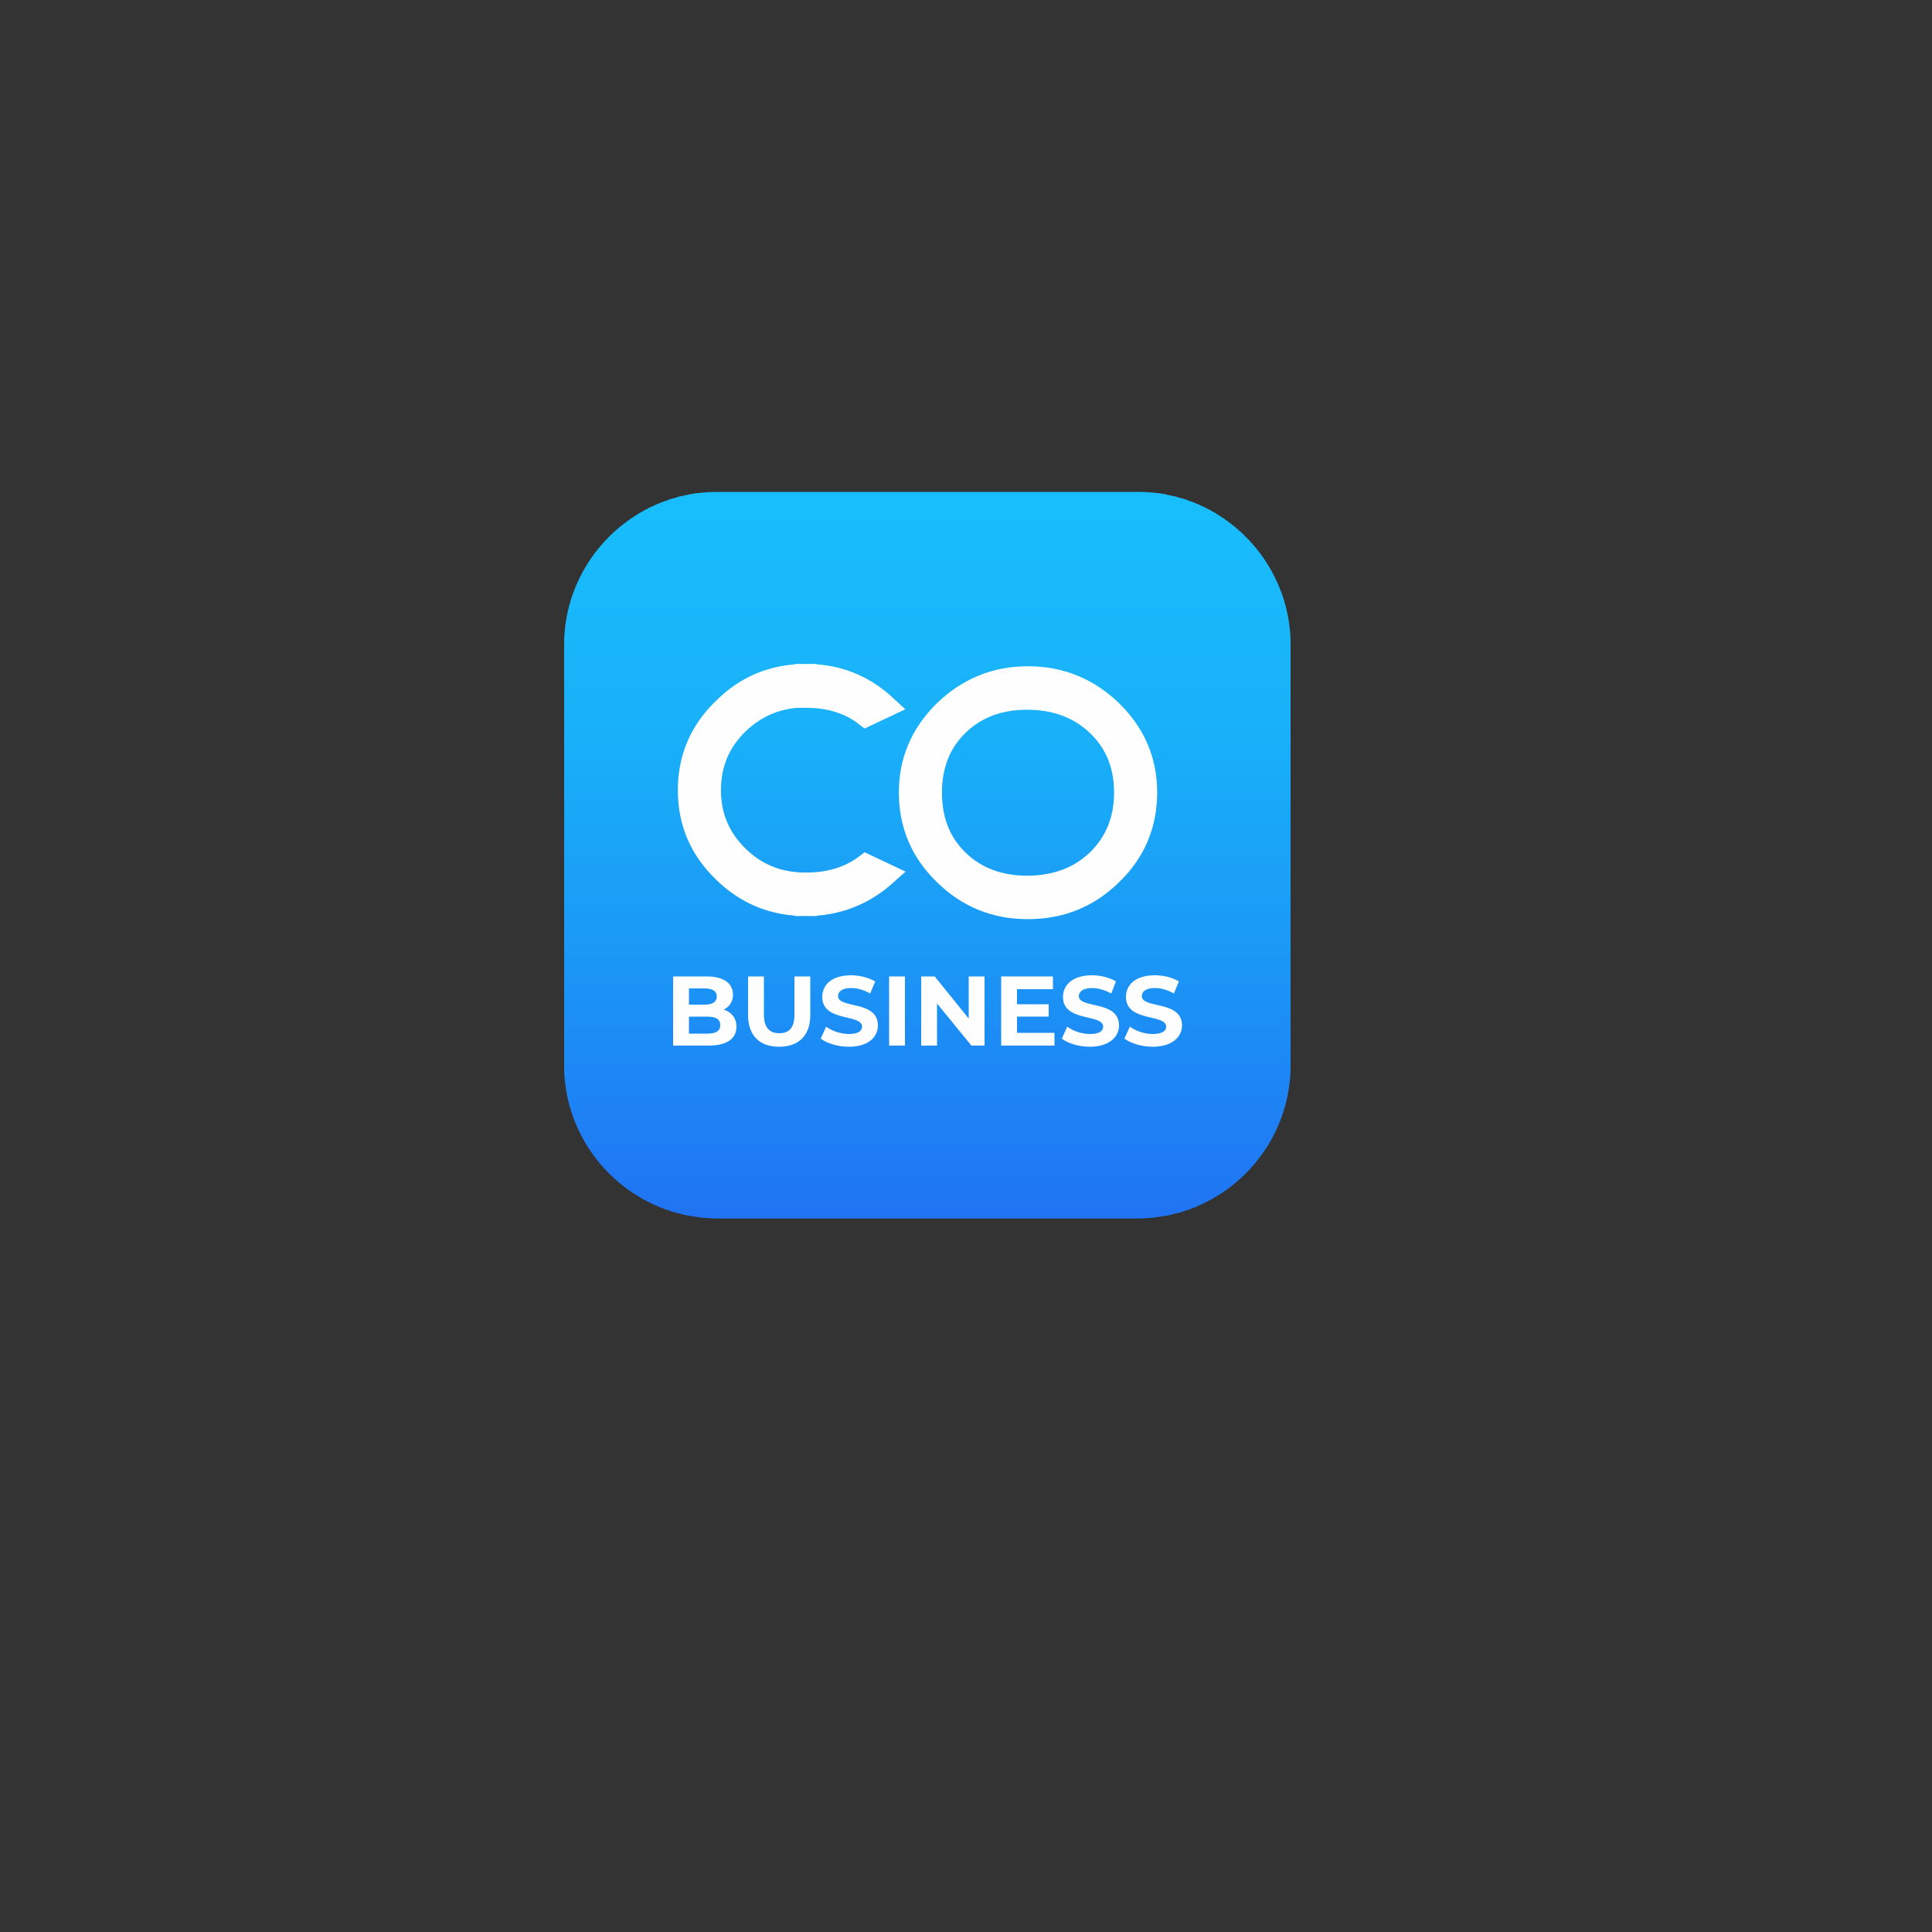 <?xml version="1.0" encoding="UTF-8"?>
<!DOCTYPE svg PUBLIC "-//W3C//DTD SVG 1.1//EN" "http://www.w3.org/Graphics/SVG/1.1/DTD/svg11.dtd">
<!-- Creator: CorelDRAW X8 -->
<svg xmlns="http://www.w3.org/2000/svg" xml:space="preserve" width="5in" height="5in" version="1.1" style="shape-rendering:geometricPrecision; text-rendering:geometricPrecision; image-rendering:optimizeQuality; fill-rule:evenodd; clip-rule:evenodd"
viewBox="0 0 5000 5000"
 xmlns:xlink="http://www.w3.org/1999/xlink">
 <rect x="0" y="0" width="5000" height="5000" fill="#333333" stroke="none"/>
 <defs>
  <style type="text/css">
   <![CDATA[
    .str0 {stroke:#FEFEFE;stroke-width:55.555}
    .fil89 {fill:none;fill-rule:nonzero}
    .fil79 {fill:#18B7FB}
    .fil80 {fill:#18B8FB}
    .fil81 {fill:#18B9FB}
    .fil82 {fill:#18BAFB}
    .fil83 {fill:#18BBFB}
    .fil84 {fill:#18BCFB}
    .fil85 {fill:#18BCFC}
    .fil86 {fill:#18BDFC}
    .fil87 {fill:#18BEFC}
    .fil58 {fill:#19A5F8}
    .fil59 {fill:#19A6F8}
    .fil60 {fill:#19A7F8}
    .fil61 {fill:#19A8F8}
    .fil62 {fill:#19A9F8}
    .fil63 {fill:#19AAF8}
    .fil64 {fill:#19ABF8}
    .fil65 {fill:#19ACF8}
    .fil66 {fill:#19ACF9}
    .fil67 {fill:#19ADF9}
    .fil68 {fill:#19AEF9}
    .fil69 {fill:#19AFF9}
    .fil70 {fill:#19B0F9}
    .fil71 {fill:#19B1F9}
    .fil72 {fill:#19B2F9}
    .fil73 {fill:#19B2FA}
    .fil74 {fill:#19B3FA}
    .fil75 {fill:#19B4FA}
    .fil76 {fill:#19B5FA}
    .fil77 {fill:#19B6FA}
    .fil78 {fill:#19B7FA}
    .fil42 {fill:#1A96F6}
    .fil43 {fill:#1A97F6}
    .fil44 {fill:#1A98F6}
    .fil45 {fill:#1A99F6}
    .fil46 {fill:#1A9AF6}
    .fil47 {fill:#1A9BF6}
    .fil48 {fill:#1A9CF6}
    .fil49 {fill:#1A9DF6}
    .fil50 {fill:#1A9DF7}
    .fil51 {fill:#1A9EF7}
    .fil52 {fill:#1A9FF7}
    .fil53 {fill:#1AA0F7}
    .fil54 {fill:#1AA1F7}
    .fil55 {fill:#1AA2F7}
    .fil56 {fill:#1AA3F7}
    .fil57 {fill:#1AA4F7}
    .fil34 {fill:#1B90F5}
    .fil35 {fill:#1B91F5}
    .fil36 {fill:#1B92F5}
    .fil37 {fill:#1B93F5}
    .fil38 {fill:#1B93F6}
    .fil39 {fill:#1B94F6}
    .fil40 {fill:#1B95F6}
    .fil41 {fill:#1B96F6}
    .fil27 {fill:#1C89F5}
    .fil28 {fill:#1C8AF5}
    .fil29 {fill:#1C8BF5}
    .fil30 {fill:#1C8CF5}
    .fil31 {fill:#1C8DF5}
    .fil32 {fill:#1C8EF5}
    .fil33 {fill:#1C8FF5}
    .fil19 {fill:#1D83F4}
    .fil20 {fill:#1D84F4}
    .fil21 {fill:#1D85F4}
    .fil22 {fill:#1D86F4}
    .fil23 {fill:#1D86F5}
    .fil24 {fill:#1D87F5}
    .fil25 {fill:#1D88F5}
    .fil26 {fill:#1D89F5}
    .fil12 {fill:#1E7DF4}
    .fil13 {fill:#1E7EF4}
    .fil14 {fill:#1E7FF4}
    .fil15 {fill:#1E80F4}
    .fil16 {fill:#1E81F4}
    .fil17 {fill:#1E82F4}
    .fil18 {fill:#1E83F4}
    .fil4 {fill:#1F76F3}
    .fil5 {fill:#1F77F3}
    .fil6 {fill:#1F78F3}
    .fil7 {fill:#1F79F3}
    .fil8 {fill:#1F79F4}
    .fil9 {fill:#1F7AF4}
    .fil10 {fill:#1F7BF4}
    .fil11 {fill:#1F7CF4}
    .fil0 {fill:#2073F3}
    .fil1 {fill:#2074F3}
    .fil2 {fill:#2075F3}
    .fil3 {fill:#2076F3}
    .fil88 {fill:#FEFEFE;fill-rule:nonzero}
   ]]>
  </style>
     <clipPath id="id0">
      <path d="M1856 1273l1089 0c217,0 395,178 395,396l0 1088c0,218 -178,396 -395,396l-1089 0c-218,0 -396,-178 -396,-396l0 -1088c0,-218 178,-396 396,-396z"/>
     </clipPath>
 </defs>
 <g id="Layer_x0020_1">
  <g id="_740424800">
   <g>
    <g style="clip-path:url(#id0)">
     <polygon class="fil0" points="1460,3153 1460,3157 3340,3157 3340,3153 "/>
     <polygon id="1" class="fil0" points="1460,3160 1460,3150 3340,3150 3340,3160 "/>
     <polygon id="2" class="fil0" points="1460,3153 1460,3142 3340,3142 3340,3153 "/>
     <polygon id="3" class="fil1" points="1460,3146 1460,3135 3340,3135 3340,3146 "/>
     <polygon id="4" class="fil1" points="1460,3139 1460,3128 3340,3128 3340,3139 "/>
     <polygon id="5" class="fil2" points="1460,3132 1460,3121 3340,3121 3340,3132 "/>
     <polygon id="6" class="fil2" points="1460,3125 1460,3114 3340,3114 3340,3125 "/>
     <polygon id="7" class="fil2" points="1460,3117 1460,3107 3340,3107 3340,3117 "/>
     <polygon id="8" class="fil3" points="1460,3110 1460,3100 3340,3100 3340,3110 "/>
     <polygon id="9" class="fil3" points="1460,3103 1460,3093 3340,3093 3340,3103 "/>
     <polygon id="10" class="fil4" points="1460,3096 1460,3085 3340,3085 3340,3096 "/>
     <polygon id="11" class="fil5" points="1460,3089 1460,3078 3340,3078 3340,3089 "/>
     <polygon id="12" class="fil5" points="1460,3082 1460,3071 3340,3071 3340,3082 "/>
     <polygon id="13" class="fil6" points="1460,3075 1460,3064 3340,3064 3340,3075 "/>
     <polygon id="14" class="fil6" points="1460,3068 1460,3057 3340,3057 3340,3068 "/>
     <polygon id="15" class="fil6" points="1460,3061 1460,3050 3340,3050 3340,3061 "/>
     <polygon id="16" class="fil7" points="1460,3053 1460,3043 3340,3043 3340,3053 "/>
     <polygon id="17" class="fil7" points="1460,3046 1460,3036 3340,3036 3340,3046 "/>
     <polygon id="18" class="fil8" points="1460,3039 1460,3028 3340,3028 3340,3039 "/>
     <polygon id="19" class="fil9" points="1460,3032 1460,3021 3340,3021 3340,3032 "/>
     <polygon id="20" class="fil9" points="1460,3025 1460,3014 3340,3014 3340,3025 "/>
     <polygon id="21" class="fil10" points="1460,3018 1460,3007 3340,3007 3340,3018 "/>
     <polygon id="22" class="fil10" points="1460,3011 1460,3000 3340,3000 3340,3011 "/>
     <polygon id="23" class="fil10" points="1460,3004 1460,2993 3340,2993 3340,3004 "/>
     <polygon id="24" class="fil11" points="1460,2996 1460,2986 3340,2986 3340,2996 "/>
     <polygon id="25" class="fil11" points="1460,2989 1460,2979 3340,2979 3340,2989 "/>
     <polygon id="26" class="fil12" points="1460,2982 1460,2971 3340,2971 3340,2982 "/>
     <polygon id="27" class="fil12" points="1460,2975 1460,2964 3340,2964 3340,2975 "/>
     <polygon id="28" class="fil12" points="1460,2968 1460,2957 3340,2957 3340,2968 "/>
     <polygon id="29" class="fil13" points="1460,2961 1460,2950 3340,2950 3340,2961 "/>
     <polygon id="30" class="fil13" points="1460,2954 1460,2943 3340,2943 3340,2954 "/>
     <polygon id="31" class="fil13" points="1460,2947 1460,2936 3340,2936 3340,2947 "/>
     <polygon id="32" class="fil14" points="1460,2939 1460,2929 3340,2929 3340,2939 "/>
     <polygon id="33" class="fil14" points="1460,2932 1460,2922 3340,2922 3340,2932 "/>
     <polygon id="34" class="fil15" points="1460,2925 1460,2915 3340,2915 3340,2925 "/>
     <polygon id="35" class="fil15" points="1460,2918 1460,2907 3340,2907 3340,2918 "/>
     <polygon id="36" class="fil15" points="1460,2911 1460,2900 3340,2900 3340,2911 "/>
     <polygon id="37" class="fil16" points="1460,2904 1460,2893 3340,2893 3340,2904 "/>
     <polygon id="38" class="fil16" points="1460,2897 1460,2886 3340,2886 3340,2897 "/>
     <polygon id="39" class="fil16" points="1460,2890 1460,2879 3340,2879 3340,2890 "/>
     <polygon id="40" class="fil17" points="1460,2882 1460,2872 3340,2872 3340,2882 "/>
     <polygon id="41" class="fil17" points="1460,2875 1460,2865 3340,2865 3340,2875 "/>
     <polygon id="42" class="fil18" points="1460,2868 1460,2858 3340,2858 3340,2868 "/>
     <polygon id="43" class="fil19" points="1460,2861 1460,2850 3340,2850 3340,2861 "/>
     <polygon id="44" class="fil19" points="1460,2854 1460,2843 3340,2843 3340,2854 "/>
     <polygon id="45" class="fil20" points="1460,2847 1460,2836 3340,2836 3340,2847 "/>
     <polygon id="46" class="fil20" points="1460,2840 1460,2829 3340,2829 3340,2840 "/>
     <polygon id="47" class="fil20" points="1460,2833 1460,2822 3340,2822 3340,2833 "/>
     <polygon id="48" class="fil21" points="1460,2826 1460,2815 3340,2815 3340,2826 "/>
     <polygon id="49" class="fil21" points="1460,2818 1460,2808 3340,2808 3340,2818 "/>
     <polygon id="50" class="fil22" points="1460,2811 1460,2801 3340,2801 3340,2811 "/>
     <polygon id="51" class="fil23" points="1460,2804 1460,2793 3340,2793 3340,2804 "/>
     <polygon id="52" class="fil23" points="1460,2797 1460,2786 3340,2786 3340,2797 "/>
     <polygon id="53" class="fil24" points="1460,2790 1460,2779 3340,2779 3340,2790 "/>
     <polygon id="54" class="fil24" points="1460,2783 1460,2772 3340,2772 3340,2783 "/>
     <polygon id="55" class="fil25" points="1460,2776 1460,2765 3340,2765 3340,2776 "/>
     <polygon id="56" class="fil25" points="1460,2769 1460,2758 3340,2758 3340,2769 "/>
     <polygon id="57" class="fil25" points="1460,2761 1460,2751 3340,2751 3340,2761 "/>
     <polygon id="58" class="fil26" points="1460,2754 1460,2744 3340,2744 3340,2754 "/>
     <polygon id="59" class="fil26" points="1460,2747 1460,2736 3340,2736 3340,2747 "/>
     <polygon id="60" class="fil27" points="1460,2740 1460,2729 3340,2729 3340,2740 "/>
     <polygon id="61" class="fil28" points="1460,2733 1460,2722 3340,2722 3340,2733 "/>
     <polygon id="62" class="fil28" points="1460,2726 1460,2715 3340,2715 3340,2726 "/>
     <polygon id="63" class="fil29" points="1460,2719 1460,2708 3340,2708 3340,2719 "/>
     <polygon id="64" class="fil29" points="1460,2712 1460,2701 3340,2701 3340,2712 "/>
     <polygon id="65" class="fil29" points="1460,2704 1460,2694 3340,2694 3340,2704 "/>
     <polygon id="66" class="fil30" points="1460,2697 1460,2687 3340,2687 3340,2697 "/>
     <polygon id="67" class="fil30" points="1460,2690 1460,2680 3340,2680 3340,2690 "/>
     <polygon id="68" class="fil30" points="1460,2683 1460,2672 3340,2672 3340,2683 "/>
     <polygon id="69" class="fil31" points="1460,2676 1460,2665 3340,2665 3340,2676 "/>
     <polygon id="70" class="fil31" points="1460,2669 1460,2658 3340,2658 3340,2669 "/>
     <polygon id="71" class="fil32" points="1460,2662 1460,2651 3340,2651 3340,2662 "/>
     <polygon id="72" class="fil32" points="1460,2655 1460,2644 3340,2644 3340,2655 "/>
     <polygon id="73" class="fil32" points="1460,2647 1460,2637 3340,2637 3340,2647 "/>
     <polygon id="74" class="fil33" points="1460,2640 1460,2630 3340,2630 3340,2640 "/>
     <polygon id="75" class="fil33" points="1460,2633 1460,2623 3340,2623 3340,2633 "/>
     <polygon id="76" class="fil34" points="1460,2626 1460,2615 3340,2615 3340,2626 "/>
     <polygon id="77" class="fil34" points="1460,2619 1460,2608 3340,2608 3340,2619 "/>
     <polygon id="78" class="fil34" points="1460,2612 1460,2601 3340,2601 3340,2612 "/>
     <polygon id="79" class="fil35" points="1460,2605 1460,2594 3340,2594 3340,2605 "/>
     <polygon id="80" class="fil35" points="1460,2598 1460,2587 3340,2587 3340,2598 "/>
     <polygon id="81" class="fil35" points="1460,2591 1460,2580 3340,2580 3340,2591 "/>
     <polygon id="82" class="fil36" points="1460,2583 1460,2573 3340,2573 3340,2583 "/>
     <polygon id="83" class="fil36" points="1460,2576 1460,2566 3340,2566 3340,2576 "/>
     <polygon id="84" class="fil37" points="1460,2569 1460,2558 3340,2558 3340,2569 "/>
     <polygon id="85" class="fil38" points="1460,2562 1460,2551 3340,2551 3340,2562 "/>
     <polygon id="86" class="fil38" points="1460,2555 1460,2544 3340,2544 3340,2555 "/>
     <polygon id="87" class="fil39" points="1460,2548 1460,2537 3340,2537 3340,2548 "/>
     <polygon id="88" class="fil39" points="1460,2541 1460,2530 3340,2530 3340,2541 "/>
     <polygon id="89" class="fil39" points="1460,2534 1460,2523 3340,2523 3340,2534 "/>
     <polygon id="90" class="fil40" points="1460,2526 1460,2516 3340,2516 3340,2526 "/>
     <polygon id="91" class="fil40" points="1460,2519 1460,2509 3340,2509 3340,2519 "/>
     <polygon id="92" class="fil41" points="1460,2512 1460,2501 3340,2501 3340,2512 "/>
     <polygon id="93" class="fil42" points="1460,2505 1460,2494 3340,2494 3340,2505 "/>
     <polygon id="94" class="fil42" points="1460,2498 1460,2487 3340,2487 3340,2498 "/>
     <polygon id="95" class="fil43" points="1460,2491 1460,2480 3340,2480 3340,2491 "/>
     <polygon id="96" class="fil43" points="1460,2484 1460,2473 3340,2473 3340,2484 "/>
     <polygon id="97" class="fil44" points="1460,2477 1460,2466 3340,2466 3340,2477 "/>
     <polygon id="98" class="fil44" points="1460,2469 1460,2459 3340,2459 3340,2469 "/>
     <polygon id="99" class="fil44" points="1460,2462 1460,2452 3340,2452 3340,2462 "/>
     <polygon id="100" class="fil45" points="1460,2455 1460,2445 3340,2445 3340,2455 "/>
     <polygon id="101" class="fil45" points="1460,2448 1460,2437 3340,2437 3340,2448 "/>
     <polygon id="102" class="fil45" points="1460,2441 1460,2430 3340,2430 3340,2441 "/>
     <polygon id="103" class="fil46" points="1460,2434 1460,2423 3340,2423 3340,2434 "/>
     <polygon id="104" class="fil46" points="1460,2427 1460,2416 3340,2416 3340,2427 "/>
     <polygon id="105" class="fil46" points="1460,2420 1460,2409 3340,2409 3340,2420 "/>
     <polygon id="106" class="fil47" points="1460,2412 1460,2402 3340,2402 3340,2412 "/>
     <polygon id="107" class="fil47" points="1460,2405 1460,2395 3340,2395 3340,2405 "/>
     <polygon id="108" class="fil47" points="1460,2398 1460,2388 3340,2388 3340,2398 "/>
     <polygon id="109" class="fil47" points="1460,2391 1460,2380 3340,2380 3340,2391 "/>
     <polygon id="110" class="fil48" points="1460,2384 1460,2373 3340,2373 3340,2384 "/>
     <polygon id="111" class="fil48" points="1460,2377 1460,2366 3340,2366 3340,2377 "/>
     <polygon id="112" class="fil48" points="1460,2370 1460,2359 3340,2359 3340,2370 "/>
     <polygon id="113" class="fil49" points="1460,2363 1460,2352 3340,2352 3340,2363 "/>
     <polygon id="114" class="fil50" points="1460,2355 1460,2345 3340,2345 3340,2355 "/>
     <polygon id="115" class="fil50" points="1460,2348 1460,2338 3340,2338 3340,2348 "/>
     <polygon id="116" class="fil51" points="1460,2341 1460,2331 3340,2331 3340,2341 "/>
     <polygon id="117" class="fil51" points="1460,2334 1460,2323 3340,2323 3340,2334 "/>
     <polygon id="118" class="fil51" points="1460,2327 1460,2316 3340,2316 3340,2327 "/>
     <polygon id="119" class="fil51" points="1460,2320 1460,2309 3340,2309 3340,2320 "/>
     <polygon id="120" class="fil52" points="1460,2313 1460,2302 3340,2302 3340,2313 "/>
     <polygon id="121" class="fil52" points="1460,2306 1460,2295 3340,2295 3340,2306 "/>
     <polygon id="122" class="fil52" points="1460,2299 1460,2288 3340,2288 3340,2299 "/>
     <polygon id="123" class="fil53" points="1460,2291 1460,2281 3340,2281 3340,2291 "/>
     <polygon id="124" class="fil53" points="1460,2284 1460,2274 3340,2274 3340,2284 "/>
     <polygon id="125" class="fil53" points="1460,2277 1460,2266 3340,2266 3340,2277 "/>
     <polygon id="126" class="fil54" points="1460,2270 1460,2259 3340,2259 3340,2270 "/>
     <polygon id="127" class="fil54" points="1460,2263 1460,2252 3340,2252 3340,2263 "/>
     <polygon id="128" class="fil54" points="1460,2256 1460,2245 3340,2245 3340,2256 "/>
     <polygon id="129" class="fil54" points="1460,2249 1460,2238 3340,2238 3340,2249 "/>
     <polygon id="130" class="fil55" points="1460,2242 1460,2231 3340,2231 3340,2242 "/>
     <polygon id="131" class="fil55" points="1460,2234 1460,2224 3340,2224 3340,2234 "/>
     <polygon id="132" class="fil55" points="1460,2227 1460,2217 3340,2217 3340,2227 "/>
     <polygon id="133" class="fil56" points="1460,2220 1460,2210 3340,2210 3340,2220 "/>
     <polygon id="134" class="fil56" points="1460,2213 1460,2202 3340,2202 3340,2213 "/>
     <polygon id="135" class="fil56" points="1460,2206 1460,2195 3340,2195 3340,2206 "/>
     <polygon id="136" class="fil57" points="1460,2199 1460,2188 3340,2188 3340,2199 "/>
     <polygon id="137" class="fil57" points="1460,2192 1460,2181 3340,2181 3340,2192 "/>
     <polygon id="138" class="fil57" points="1460,2185 1460,2174 3340,2174 3340,2185 "/>
     <polygon id="139" class="fil57" points="1460,2177 1460,2167 3340,2167 3340,2177 "/>
     <polygon id="140" class="fil58" points="1460,2170 1460,2160 3340,2160 3340,2170 "/>
     <polygon id="141" class="fil58" points="1460,2163 1460,2153 3340,2153 3340,2163 "/>
     <polygon id="142" class="fil58" points="1460,2156 1460,2145 3340,2145 3340,2156 "/>
     <polygon id="143" class="fil59" points="1460,2149 1460,2138 3340,2138 3340,2149 "/>
     <polygon id="144" class="fil59" points="1460,2142 1460,2131 3340,2131 3340,2142 "/>
     <polygon id="145" class="fil59" points="1460,2135 1460,2124 3340,2124 3340,2135 "/>
     <polygon id="146" class="fil60" points="1460,2128 1460,2117 3340,2117 3340,2128 "/>
     <polygon id="147" class="fil60" points="1460,2120 1460,2110 3340,2110 3340,2120 "/>
     <polygon id="148" class="fil60" points="1460,2113 1460,2103 3340,2103 3340,2113 "/>
     <polygon id="149" class="fil60" points="1460,2106 1460,2096 3340,2096 3340,2106 "/>
     <polygon id="150" class="fil61" points="1460,2099 1460,2088 3340,2088 3340,2099 "/>
     <polygon id="151" class="fil61" points="1460,2092 1460,2081 3340,2081 3340,2092 "/>
     <polygon id="152" class="fil61" points="1460,2085 1460,2074 3340,2074 3340,2085 "/>
     <polygon id="153" class="fil62" points="1460,2078 1460,2067 3340,2067 3340,2078 "/>
     <polygon id="154" class="fil62" points="1460,2071 1460,2060 3340,2060 3340,2071 "/>
     <polygon id="155" class="fil62" points="1460,2064 1460,2053 3340,2053 3340,2064 "/>
     <polygon id="156" class="fil63" points="1460,2056 1460,2046 3340,2046 3340,2056 "/>
     <polygon id="157" class="fil63" points="1460,2049 1460,2039 3340,2039 3340,2049 "/>
     <polygon id="158" class="fil63" points="1460,2042 1460,2031 3340,2031 3340,2042 "/>
     <polygon id="159" class="fil64" points="1460,2035 1460,2024 3340,2024 3340,2035 "/>
     <polygon id="160" class="fil64" points="1460,2028 1460,2017 3340,2017 3340,2028 "/>
     <polygon id="161" class="fil64" points="1460,2021 1460,2010 3340,2010 3340,2021 "/>
     <polygon id="162" class="fil64" points="1460,2014 1460,2003 3340,2003 3340,2014 "/>
     <polygon id="163" class="fil65" points="1460,2007 1460,1996 3340,1996 3340,2007 "/>
     <polygon id="164" class="fil65" points="1460,1999 1460,1989 3340,1989 3340,1999 "/>
     <polygon id="165" class="fil66" points="1460,1992 1460,1982 3340,1982 3340,1992 "/>
     <polygon id="166" class="fil67" points="1460,1985 1460,1974 3340,1974 3340,1985 "/>
     <polygon id="167" class="fil67" points="1460,1978 1460,1967 3340,1967 3340,1978 "/>
     <polygon id="168" class="fil67" points="1460,1971 1460,1960 3340,1960 3340,1971 "/>
     <polygon id="169" class="fil68" points="1460,1964 1460,1953 3340,1953 3340,1964 "/>
     <polygon id="170" class="fil68" points="1460,1957 1460,1946 3340,1946 3340,1957 "/>
     <polygon id="171" class="fil68" points="1460,1950 1460,1939 3340,1939 3340,1950 "/>
     <polygon id="172" class="fil68" points="1460,1942 1460,1932 3340,1932 3340,1942 "/>
     <polygon id="173" class="fil69" points="1460,1935 1460,1925 3340,1925 3340,1935 "/>
     <polygon id="174" class="fil69" points="1460,1928 1460,1918 3340,1918 3340,1928 "/>
     <polygon id="175" class="fil69" points="1460,1921 1460,1910 3340,1910 3340,1921 "/>
     <polygon id="176" class="fil70" points="1460,1914 1460,1903 3340,1903 3340,1914 "/>
     <polygon id="177" class="fil70" points="1460,1907 1460,1896 3340,1896 3340,1907 "/>
     <polygon id="178" class="fil70" points="1460,1900 1460,1889 3340,1889 3340,1900 "/>
     <polygon id="179" class="fil70" points="1460,1893 1460,1882 3340,1882 3340,1893 "/>
     <polygon id="180" class="fil70" points="1460,1885 1460,1875 3340,1875 3340,1885 "/>
     <polygon id="181" class="fil71" points="1460,1878 1460,1868 3340,1868 3340,1878 "/>
     <polygon id="182" class="fil71" points="1460,1871 1460,1861 3340,1861 3340,1871 "/>
     <polygon id="183" class="fil71" points="1460,1864 1460,1853 3340,1853 3340,1864 "/>
     <polygon id="184" class="fil71" points="1460,1857 1460,1846 3340,1846 3340,1857 "/>
     <polygon id="185" class="fil71" points="1460,1850 1460,1839 3340,1839 3340,1850 "/>
     <polygon id="186" class="fil71" points="1460,1843 1460,1832 3340,1832 3340,1843 "/>
     <polygon id="187" class="fil72" points="1460,1836 1460,1825 3340,1825 3340,1836 "/>
     <polygon id="188" class="fil72" points="1460,1829 1460,1818 3340,1818 3340,1829 "/>
     <polygon id="189" class="fil72" points="1460,1821 1460,1811 3340,1811 3340,1821 "/>
     <polygon id="190" class="fil72" points="1460,1814 1460,1804 3340,1804 3340,1814 "/>
     <polygon id="191" class="fil72" points="1460,1807 1460,1796 3340,1796 3340,1807 "/>
     <polygon id="192" class="fil73" points="1460,1800 1460,1789 3340,1789 3340,1800 "/>
     <polygon id="193" class="fil74" points="1460,1793 1460,1782 3340,1782 3340,1793 "/>
     <polygon id="194" class="fil74" points="1460,1786 1460,1775 3340,1775 3340,1786 "/>
     <polygon id="195" class="fil74" points="1460,1779 1460,1768 3340,1768 3340,1779 "/>
     <polygon id="196" class="fil74" points="1460,1772 1460,1761 3340,1761 3340,1772 "/>
     <polygon id="197" class="fil74" points="1460,1764 1460,1754 3340,1754 3340,1764 "/>
     <polygon id="198" class="fil74" points="1460,1757 1460,1747 3340,1747 3340,1757 "/>
     <polygon id="199" class="fil75" points="1460,1750 1460,1739 3340,1739 3340,1750 "/>
     <polygon id="200" class="fil75" points="1460,1743 1460,1732 3340,1732 3340,1743 "/>
     <polygon id="201" class="fil75" points="1460,1736 1460,1725 3340,1725 3340,1736 "/>
     <polygon id="202" class="fil75" points="1460,1729 1460,1718 3340,1718 3340,1729 "/>
     <polygon id="203" class="fil75" points="1460,1722 1460,1711 3340,1711 3340,1722 "/>
     <polygon id="204" class="fil75" points="1460,1715 1460,1704 3340,1704 3340,1715 "/>
     <polygon id="205" class="fil75" points="1460,1707 1460,1697 3340,1697 3340,1707 "/>
     <polygon id="206" class="fil76" points="1460,1700 1460,1690 3340,1690 3340,1700 "/>
     <polygon id="207" class="fil76" points="1460,1693 1460,1683 3340,1683 3340,1693 "/>
     <polygon id="208" class="fil76" points="1460,1686 1460,1675 3340,1675 3340,1686 "/>
     <polygon id="209" class="fil76" points="1460,1679 1460,1668 3340,1668 3340,1679 "/>
     <polygon id="210" class="fil76" points="1460,1672 1460,1661 3340,1661 3340,1672 "/>
     <polygon id="211" class="fil76" points="1460,1665 1460,1654 3340,1654 3340,1665 "/>
     <polygon id="212" class="fil77" points="1460,1658 1460,1647 3340,1647 3340,1658 "/>
     <polygon id="213" class="fil77" points="1460,1650 1460,1640 3340,1640 3340,1650 "/>
     <polygon id="214" class="fil77" points="1460,1643 1460,1633 3340,1633 3340,1643 "/>
     <polygon id="215" class="fil77" points="1460,1636 1460,1626 3340,1626 3340,1636 "/>
     <polygon id="216" class="fil77" points="1460,1629 1460,1618 3340,1618 3340,1629 "/>
     <polygon id="217" class="fil77" points="1460,1622 1460,1611 3340,1611 3340,1622 "/>
     <polygon id="218" class="fil78" points="1460,1615 1460,1604 3340,1604 3340,1615 "/>
     <polygon id="219" class="fil78" points="1460,1608 1460,1597 3340,1597 3340,1608 "/>
     <polygon id="220" class="fil78" points="1460,1601 1460,1590 3340,1590 3340,1601 "/>
     <polygon id="221" class="fil79" points="1460,1594 1460,1583 3340,1583 3340,1594 "/>
     <polygon id="222" class="fil79" points="1460,1586 1460,1576 3340,1576 3340,1586 "/>
     <polygon id="223" class="fil79" points="1460,1579 1460,1569 3340,1569 3340,1579 "/>
     <polygon id="224" class="fil80" points="1460,1572 1460,1561 3340,1561 3340,1572 "/>
     <polygon id="225" class="fil80" points="1460,1565 1460,1554 3340,1554 3340,1565 "/>
     <polygon id="226" class="fil80" points="1460,1558 1460,1547 3340,1547 3340,1558 "/>
     <polygon id="227" class="fil80" points="1460,1551 1460,1540 3340,1540 3340,1551 "/>
     <polygon id="228" class="fil80" points="1460,1544 1460,1533 3340,1533 3340,1544 "/>
     <polygon id="229" class="fil80" points="1460,1537 1460,1526 3340,1526 3340,1537 "/>
     <polygon id="230" class="fil81" points="1460,1529 1460,1519 3340,1519 3340,1529 "/>
     <polygon id="231" class="fil81" points="1460,1522 1460,1512 3340,1512 3340,1522 "/>
     <polygon id="232" class="fil81" points="1460,1515 1460,1504 3340,1504 3340,1515 "/>
     <polygon id="233" class="fil81" points="1460,1508 1460,1497 3340,1497 3340,1508 "/>
     <polygon id="234" class="fil81" points="1460,1501 1460,1490 3340,1490 3340,1501 "/>
     <polygon id="235" class="fil81" points="1460,1494 1460,1483 3340,1483 3340,1494 "/>
     <polygon id="236" class="fil81" points="1460,1487 1460,1476 3340,1476 3340,1487 "/>
     <polygon id="237" class="fil82" points="1460,1480 1460,1469 3340,1469 3340,1480 "/>
     <polygon id="238" class="fil82" points="1460,1472 1460,1462 3340,1462 3340,1472 "/>
     <polygon id="239" class="fil82" points="1460,1465 1460,1455 3340,1455 3340,1465 "/>
     <polygon id="240" class="fil82" points="1460,1458 1460,1448 3340,1448 3340,1458 "/>
     <polygon id="241" class="fil82" points="1460,1451 1460,1440 3340,1440 3340,1451 "/>
     <polygon id="242" class="fil82" points="1460,1444 1460,1433 3340,1433 3340,1444 "/>
     <polygon id="243" class="fil83" points="1460,1437 1460,1426 3340,1426 3340,1437 "/>
     <polygon id="244" class="fil83" points="1460,1430 1460,1419 3340,1419 3340,1430 "/>
     <polygon id="245" class="fil83" points="1460,1423 1460,1412 3340,1412 3340,1423 "/>
     <polygon id="246" class="fil83" points="1460,1415 1460,1405 3340,1405 3340,1415 "/>
     <polygon id="247" class="fil83" points="1460,1408 1460,1398 3340,1398 3340,1408 "/>
     <polygon id="248" class="fil83" points="1460,1401 1460,1391 3340,1391 3340,1401 "/>
     <polygon id="249" class="fil84" points="1460,1394 1460,1383 3340,1383 3340,1394 "/>
     <polygon id="250" class="fil85" points="1460,1387 1460,1376 3340,1376 3340,1387 "/>
     <polygon id="251" class="fil85" points="1460,1380 1460,1369 3340,1369 3340,1380 "/>
     <polygon id="252" class="fil85" points="1460,1373 1460,1362 3340,1362 3340,1373 "/>
     <polygon id="253" class="fil85" points="1460,1366 1460,1355 3340,1355 3340,1366 "/>
     <polygon id="254" class="fil85" points="1460,1358 1460,1348 3340,1348 3340,1358 "/>
     <polygon id="255" class="fil86" points="1460,1351 1460,1341 3340,1341 3340,1351 "/>
     <polygon id="256" class="fil86" points="1460,1344 1460,1334 3340,1334 3340,1344 "/>
     <polygon id="257" class="fil86" points="1460,1337 1460,1326 3340,1326 3340,1337 "/>
     <polygon id="258" class="fil86" points="1460,1330 1460,1319 3340,1319 3340,1330 "/>
     <polygon id="259" class="fil86" points="1460,1323 1460,1312 3340,1312 3340,1323 "/>
     <polygon id="260" class="fil86" points="1460,1316 1460,1305 3340,1305 3340,1316 "/>
     <polygon id="261" class="fil87" points="1460,1309 1460,1298 3340,1298 3340,1309 "/>
     <polygon id="262" class="fil87" points="1460,1302 1460,1291 3340,1291 3340,1302 "/>
     <polygon id="263" class="fil87" points="1460,1294 1460,1284 3340,1284 3340,1294 "/>
     <polygon id="264" class="fil87" points="1460,1287 1460,1277 3340,1277 3340,1287 "/>
     <polygon id="265" class="fil87" points="1460,1280 1460,1273 3340,1273 3340,1280 "/>
    </g>
   </g>
   <g id="_740425424">
    <path class="fil88" d="M1873 2613c15,-8 24,-21 24,-39 0,-28 -23,-47 -68,-47l-87 0 0 179 92 0c47,0 72,-18 72,-49 0,-22 -13,-38 -33,-44zm-49 -55c20,0 31,7 31,21 0,14 -11,21 -31,21l-41 0 0 -42 41 0zm7 117l-48 0 0 -44 48 0c22,0 33,7 33,22 0,15 -11,22 -33,22z"/>
    <path id="1" class="fil88" d="M2016 2709c51,0 81,-29 81,-82l0 -100 -41 0 0 99c0,34 -14,48 -39,48 -25,0 -40,-14 -40,-48l0 -99 -41 0 0 100c0,53 30,82 80,82z"/>
    <path id="2" class="fil88" d="M2197 2709c51,0 75,-26 75,-55 0,-66 -103,-43 -103,-76 0,-11 9,-21 34,-21 15,0 33,5 49,14l13 -31c-17,-10 -40,-16 -62,-16 -51,0 -75,25 -75,56 0,66 103,43 103,77 0,11 -10,19 -34,19 -21,0 -44,-8 -59,-19l-14 31c16,12 44,21 73,21z"/>
    <polygon id="3" class="fil88" points="2301,2706 2342,2706 2342,2527 2301,2527 "/>
    <polygon id="4" class="fil88" points="2507,2527 2507,2636 2419,2527 2384,2527 2384,2706 2425,2706 2425,2597 2514,2706 2548,2706 2548,2527 "/>
    <polygon id="5" class="fil88" points="2632,2673 2632,2631 2714,2631 2714,2599 2632,2599 2632,2560 2725,2560 2725,2527 2591,2527 2591,2706 2729,2706 2729,2673 "/>
    <path id="6" class="fil88" d="M2820 2709c51,0 76,-26 76,-55 0,-66 -104,-43 -104,-76 0,-11 10,-21 34,-21 16,0 33,5 50,14l12 -31c-16,-10 -39,-16 -62,-16 -50,0 -75,25 -75,56 0,66 104,43 104,77 0,11 -10,19 -34,19 -22,0 -44,-8 -59,-19l-14 31c15,12 44,21 72,21z"/>
    <path id="7" class="fil88" d="M2983 2709c51,0 76,-26 76,-55 0,-66 -104,-43 -104,-76 0,-11 9,-21 34,-21 16,0 33,5 49,14l13 -31c-16,-10 -39,-16 -62,-16 -51,0 -75,25 -75,56 0,66 104,43 104,77 0,11 -10,19 -35,19 -21,0 -44,-8 -59,-19l-14 31c16,12 45,21 73,21z"/>
    <path class="fil88" d="M2086 2343c-84,0 -155,-29 -214,-87 -60,-58 -90,-128 -90,-211 0,-83 30,-153 90,-211 59,-59 130,-88 214,-88l0 57c-70,0 -128,24 -176,70 -48,47 -72,104 -72,172 0,67 24,124 72,171 48,47 106,70 176,70l0 57zm155 -490c-42,-33 -94,-49 -155,-49l0 -58c80,0 149,27 208,82l-53 25zm53 410c-59,53 -128,80 -208,80l0 -57c61,0 113,-16 155,-48l53 25z"/>
    <path id="1" class="fil88" d="M2967 2051c0,83 -30,154 -90,212 -60,59 -132,88 -217,88 -84,0 -156,-29 -216,-88 -60,-58 -90,-129 -90,-212 0,-82 30,-152 90,-211 60,-58 132,-88 216,-88 85,0 157,30 217,88 60,59 90,129 90,211zm-56 0c0,-71 -24,-129 -71,-174 -47,-45 -108,-68 -182,-68 -73,0 -133,23 -179,68 -46,45 -69,103 -69,174 0,72 23,130 69,175 46,45 106,68 179,68 74,0 135,-23 182,-68 47,-46 71,-104 71,-175z"/>
    <path id="2" class="fil89 str0" d="M2086 2343c-84,0 -155,-29 -214,-87 -60,-58 -90,-128 -90,-211 0,-83 30,-153 90,-211 59,-59 130,-88 214,-88l0 57c-70,0 -128,24 -176,70 -48,47 -72,104 -72,172 0,67 24,124 72,171 48,47 106,70 176,70l0 57zm155 -490c-42,-33 -94,-49 -155,-49l0 -58c80,0 149,27 208,82l-53 25zm53 410c-59,53 -128,80 -208,80l0 -57c61,0 113,-16 155,-48l53 25z"/>
    <path id="3" class="fil89 str0" d="M2967 2051c0,83 -30,154 -90,212 -60,59 -132,88 -217,88 -84,0 -156,-29 -216,-88 -60,-58 -90,-129 -90,-212 0,-82 30,-152 90,-211 60,-58 132,-88 216,-88 85,0 157,30 217,88 60,59 90,129 90,211zm-56 0c0,-71 -24,-129 -71,-174 -47,-45 -108,-68 -182,-68 -73,0 -133,23 -179,68 -46,45 -69,103 -69,174 0,72 23,130 69,175 46,45 106,68 179,68 74,0 135,-23 182,-68 47,-46 71,-104 71,-175z"/>
   </g>
  </g>
 </g>
</svg>
